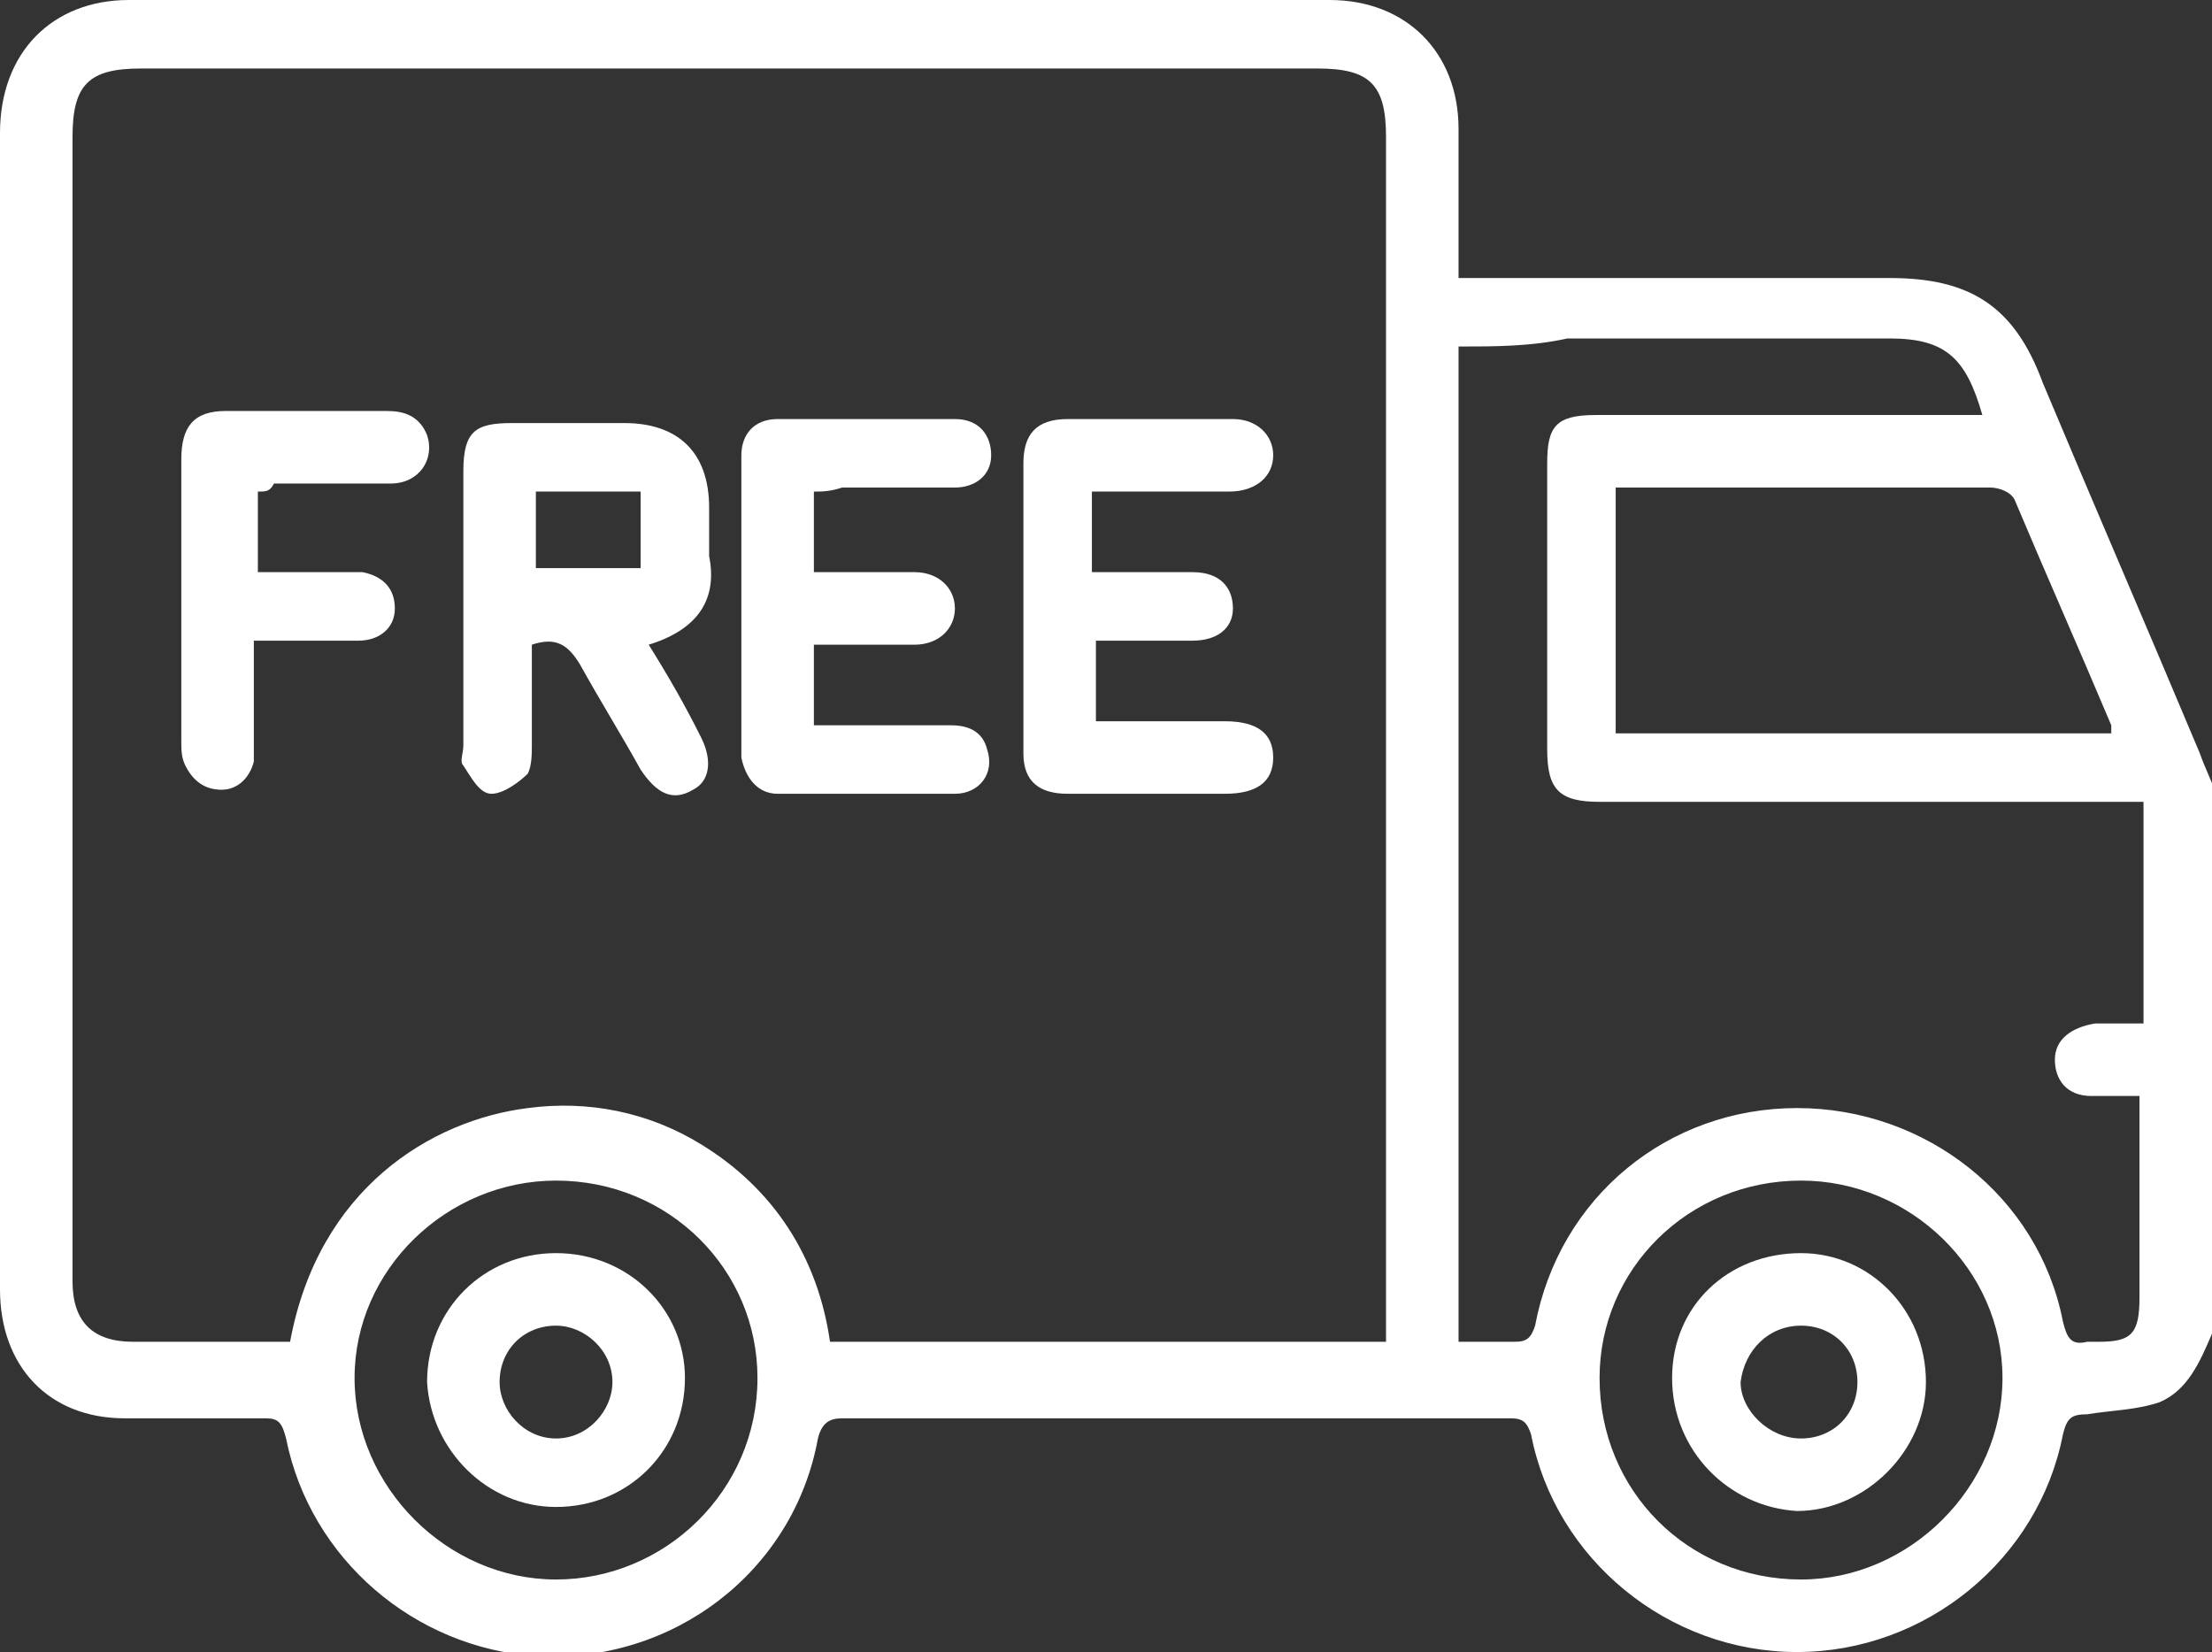 <svg xml:space="preserve" style="enable-background:new 0 0 54.9 41;" viewBox="0 0 54.9 41" y="0px" x="0px" xmlns:xlink="http://www.w3.org/1999/xlink" xmlns="http://www.w3.org/2000/svg" id="Layer_1" version="1.1">
<rect x="0" y="0" width="54.9" height="41" fill="#333333" stroke="none"/>
<style type="text/css">
	.st0{fill:#FFFFFF;}
</style>
<g>
	<path d="M54.9,33.1c-0.3,0.7-0.6,1.4-1.3,1.7C53,35,52.4,35,51.8,35.1c-0.4,0-0.5,0.1-0.6,0.5
		c-0.6,3.1-3.4,5.4-6.6,5.4c-3.2,0-6-2.3-6.6-5.4c-0.1-0.3-0.2-0.4-0.5-0.4c-5.5,0-11.1,0-16.6,0c-0.3,0-0.5,0.1-0.6,0.5
		c-0.6,3.3-3.6,5.6-7,5.4c-3-0.2-5.6-2.4-6.2-5.4c-0.1-0.4-0.2-0.5-0.5-0.5c-1.2,0-2.4,0-3.5,0c-1.9,0-3.1-1.3-3.1-3.2
		c0-9.6,0-19.2,0-28.7C0,1.3,1.3,0,3.2,0C13.1,0,23,0,33,0c1.9,0,3.2,1.3,3.2,3.2c0,1.2,0,2.4,0,3.7c0.2,0,0.5,0,0.7,0
		c3.3,0,6.6,0,10,0c2,0,3.1,0.7,3.8,2.6c1.3,3.1,2.6,6.1,3.9,9.2c0.1,0.3,0.3,0.7,0.4,1C54.9,24.1,54.9,28.6,54.9,33.1z M34.4,33.3
		c0-0.2,0-0.4,0-0.6c0-9.8,0-19.5,0-29.3c0-1.3-0.4-1.7-1.7-1.7c-9.7,0-19.5,0-29.2,0c-1.3,0-1.7,0.4-1.7,1.7c0,5,0,9.9,0,14.9
		c0,4.5,0,9,0,13.5c0,1,0.5,1.5,1.5,1.5c0.3,0,0.6,0,0.9,0c1,0,2,0,3,0c0.7-3.8,3.5-5.5,5.9-5.8c1.5-0.2,3,0.1,4.3,0.9
		c1.8,1.1,2.9,2.8,3.2,4.9C25.1,33.3,29.7,33.3,34.4,33.3z M36.2,8.6c0,8.3,0,16.5,0,24.7c0.5,0,1,0,1.4,0c0.3,0,0.4-0.1,0.5-0.4
		c0.6-3.2,3.3-5.4,6.5-5.4c3.2,0,6,2.2,6.6,5.3c0.1,0.4,0.2,0.6,0.6,0.5c0.1,0,0.2,0,0.3,0c0.8,0,1-0.2,1-1.1c0-1.5,0-3,0-4.5
		c0-0.2,0-0.3,0-0.5c-0.4,0-0.8,0-1.2,0c-0.6,0-0.9-0.4-0.9-0.9c0-0.5,0.4-0.8,1-0.9c0.4,0,0.8,0,1.2,0c0-1.9,0-3.7,0-5.5
		c-0.3,0-0.5,0-0.7,0c-4.3,0-8.5,0-12.8,0c-1,0-1.3-0.3-1.3-1.3c0-2.4,0-4.7,0-7.1c0-0.9,0.2-1.2,1.2-1.2c3,0,6,0,9,0
		c0.2,0,0.4,0,0.6,0c-0.4-1.4-0.9-1.9-2.3-1.9c-2.7,0-5.3,0-8,0C38,8.6,37.1,8.6,36.2,8.6z M40.1,18.2c4.1,0,8.2,0,12.3,0
		c0-0.1,0-0.1,0-0.2c-0.8-1.9-1.6-3.7-2.4-5.6c-0.1-0.2-0.4-0.3-0.6-0.3c-2.9,0-5.9,0-8.8,0c-0.2,0-0.3,0-0.5,0c0,0.1,0,0.2,0,0.3
		C40.1,14.4,40.1,16.3,40.1,18.2z M13.8,29.3c-2.7,0-5,2.2-5,4.9c0,2.7,2.3,5,5,5c2.7,0,5-2.2,5-5C18.8,31.5,16.6,29.3,13.8,29.3z
		 M44.7,29.3c-2.8,0-5,2.2-5,4.9c0,2.8,2.2,5,5,5c2.7,0,5-2.3,5-5C49.7,31.5,47.4,29.3,44.7,29.3z" class="st0"></path>
	<path d="M16.1,16c0.5,0.8,0.9,1.5,1.3,2.3c0.3,0.6,0.2,1.1-0.2,1.3c-0.5,0.3-0.9,0.1-1.3-0.5c-0.5-0.9-1-1.7-1.5-2.6
		c-0.3-0.5-0.6-0.7-1.2-0.5c0,0.8,0,1.7,0,2.5c0,0.2,0,0.5-0.1,0.7c-0.2,0.2-0.6,0.5-0.9,0.5c-0.3,0-0.5-0.4-0.7-0.7
		c-0.1-0.1,0-0.3,0-0.5c0-2.3,0-4.5,0-6.8c0-1,0.3-1.2,1.2-1.2c0.9,0,1.9,0,2.8,0c1.3,0,2.1,0.7,2.1,2.1c0,0.4,0,0.8,0,1.2
		C17.8,14.8,17.4,15.6,16.1,16z M15.9,12.2c-0.9,0-1.7,0-2.6,0c0,0.7,0,1.3,0,1.9c0.9,0,1.7,0,2.6,0C15.9,13.5,15.9,12.9,15.9,12.2z" class="st0"></path>
	<path d="M27.1,12.2c0,0.7,0,1.3,0,2c0.5,0,1,0,1.5,0c0.3,0,0.6,0,1,0c0.7,0,1,0.4,1,0.9c0,0.5-0.4,0.8-1,0.8
		c-0.6,0-1.2,0-1.8,0c-0.2,0-0.4,0-0.6,0c0,0.7,0,1.3,0,2c0.2,0,0.4,0,0.6,0c0.9,0,1.7,0,2.6,0c0.8,0,1.2,0.3,1.2,0.9
		c0,0.6-0.4,0.9-1.2,0.9c-1.3,0-2.6,0-3.9,0c-0.7,0-1.1-0.3-1.1-1c0-2.4,0-4.8,0-7.2c0-0.7,0.3-1.1,1.1-1.1c1.4,0,2.7,0,4.1,0
		c0.6,0,1,0.4,1,0.9c0,0.5-0.4,0.9-1.1,0.9C29.3,12.2,28.3,12.2,27.1,12.2z" class="st0"></path>
	<path d="M20.2,12.2c0,0.7,0,1.3,0,2c0.5,0,1,0,1.5,0c0.3,0,0.7,0,1,0c0.6,0,1,0.4,1,0.9c0,0.5-0.4,0.9-1,0.9
		c-0.6,0-1.3,0-1.9,0c-0.2,0-0.4,0-0.6,0c0,0.7,0,1.3,0,2c1.1,0,2.3,0,3.4,0c0.5,0,0.8,0.2,0.9,0.6c0.2,0.6-0.2,1.1-0.8,1.1
		c-1.5,0-2.9,0-4.4,0c-0.5,0-0.8-0.4-0.9-0.9c0-2.5,0-5,0-7.5c0-0.5,0.3-0.9,0.9-0.9c1.5,0,2.9,0,4.4,0c0.6,0,0.9,0.4,0.9,0.9
		c0,0.5-0.4,0.8-0.9,0.8c-0.9,0-1.9,0-2.8,0C20.6,12.2,20.4,12.2,20.2,12.2z" class="st0"></path>
	<path d="M6.4,12.2c0,0.7,0,1.3,0,2c0.7,0,1.4,0,2,0c0.2,0,0.4,0,0.6,0c0.5,0.1,0.8,0.4,0.8,0.9c0,0.5-0.4,0.8-0.9,0.8
		c-0.8,0-1.5,0-2.3,0c-0.1,0-0.2,0-0.3,0c0,0.8,0,1.5,0,2.3c0,0.2,0,0.5,0,0.7c-0.1,0.4-0.4,0.7-0.8,0.7c-0.4,0-0.7-0.2-0.9-0.6
		c-0.1-0.2-0.1-0.4-0.1-0.6c0-2.3,0-4.6,0-7c0-0.8,0.3-1.2,1.1-1.2c1.3,0,2.6,0,4,0c0.4,0,0.8,0.1,1,0.6c0.2,0.6-0.2,1.2-0.9,1.2
		c-1,0-1.9,0-2.9,0C6.7,12.2,6.6,12.2,6.4,12.2z" class="st0"></path>
	<path d="M13.8,31.1c1.8,0,3.2,1.4,3.2,3.1c0,1.8-1.4,3.2-3.2,3.2c-1.7,0-3.1-1.4-3.2-3.1C10.6,32.5,12,31.1,13.8,31.1z
		 M13.8,35.7c0.8,0,1.4-0.7,1.4-1.4c0-0.8-0.7-1.4-1.4-1.4c-0.8,0-1.4,0.6-1.4,1.4C12.4,35,13,35.7,13.8,35.7z" class="st0"></path>
	<path d="M41.5,34.2c0-1.8,1.4-3.1,3.2-3.1c1.7,0,3.1,1.4,3.1,3.2c0,1.7-1.5,3.2-3.2,3.2C42.9,37.4,41.5,36,41.5,34.2z
		 M44.7,35.7c0.8,0,1.4-0.6,1.4-1.4c0-0.8-0.6-1.4-1.4-1.4c-0.8,0-1.4,0.6-1.5,1.4C43.2,35,43.9,35.7,44.7,35.7z" class="st0"></path>
</g>
</svg>

